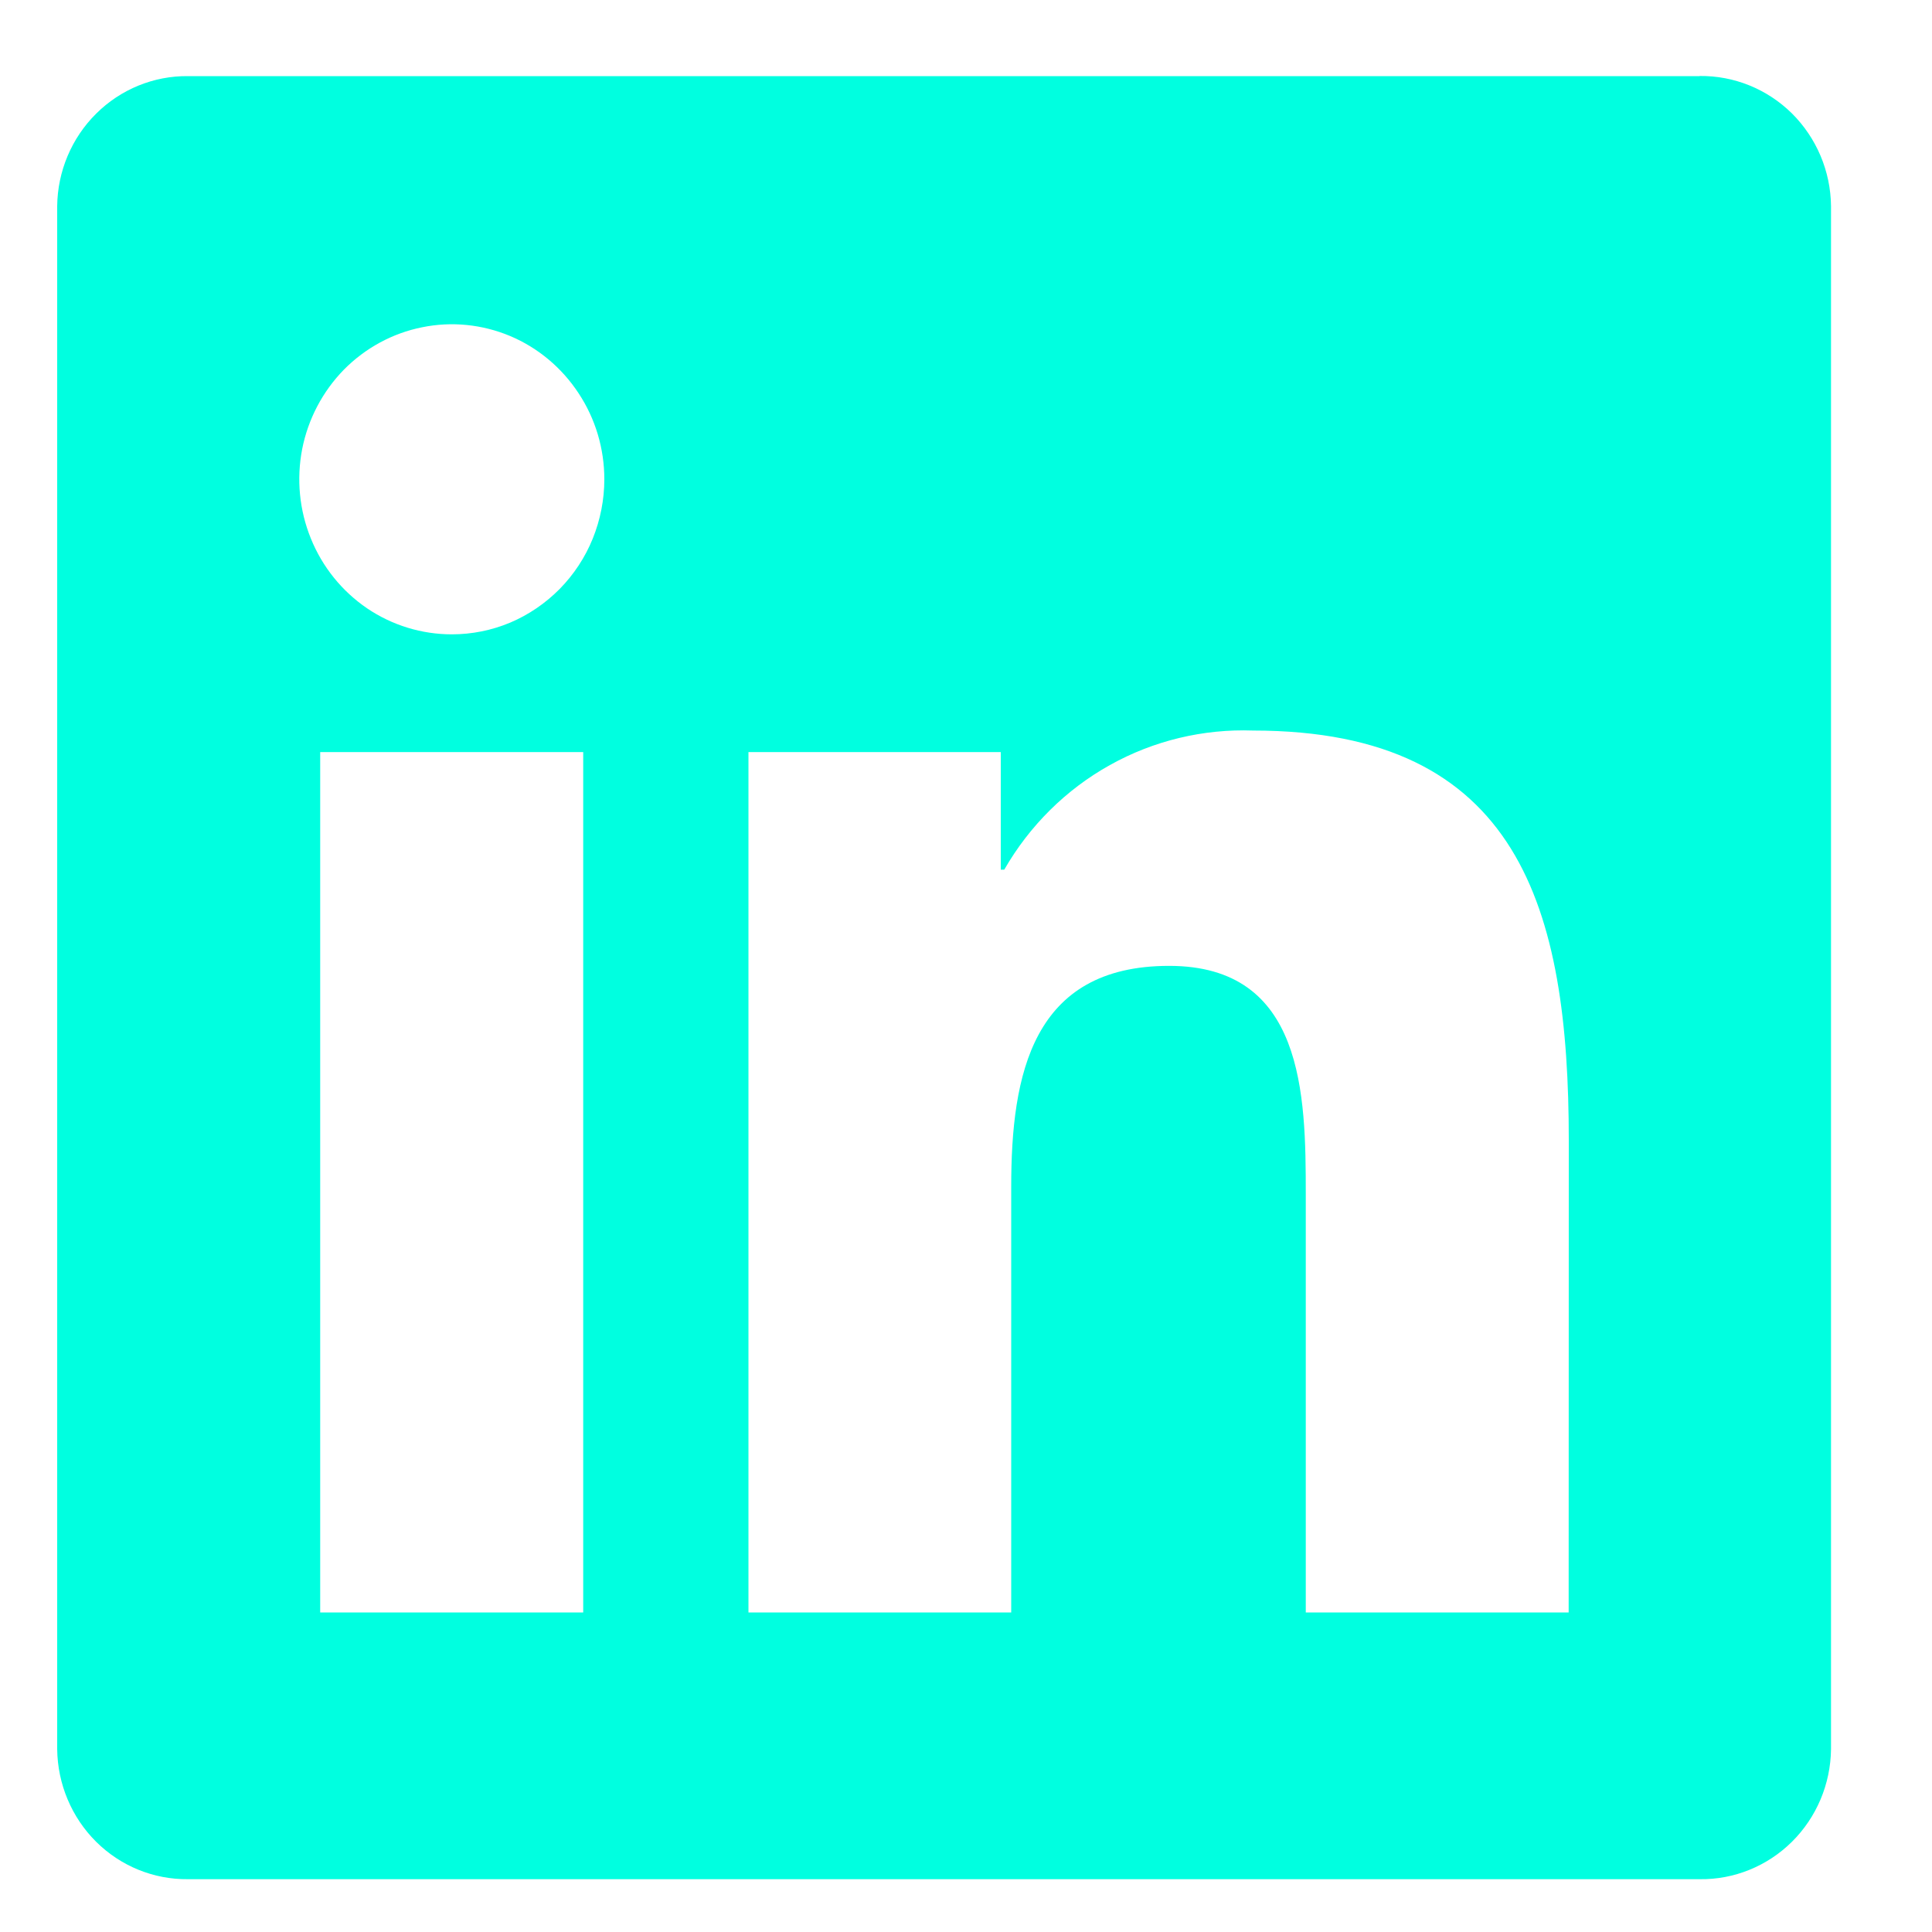<svg width="15" height="15" viewBox="0 0 15 15" fill="none" xmlns="http://www.w3.org/2000/svg"><path d="M12.179 12.519H10.138V9.271C10.138 8.496 10.124 7.499 9.077 7.499C8.014 7.499 7.851 8.343 7.851 9.214V12.519H5.811V5.839H7.77V6.752H7.797C7.993 6.411 8.276 6.13 8.617 5.94C8.957 5.75 9.342 5.658 9.73 5.672C11.798 5.672 12.18 7.055 12.18 8.855L12.179 12.519ZM3.508 4.925C3.274 4.925 3.045 4.855 2.85 4.723C2.655 4.59 2.503 4.402 2.414 4.182C2.324 3.962 2.301 3.72 2.346 3.487C2.392 3.253 2.505 3.039 2.67 2.87C2.836 2.702 3.047 2.587 3.277 2.541C3.506 2.494 3.744 2.518 3.961 2.609C4.177 2.7 4.362 2.855 4.492 3.053C4.623 3.251 4.692 3.483 4.692 3.721C4.692 3.879 4.661 4.036 4.602 4.182C4.543 4.328 4.455 4.461 4.345 4.573C4.235 4.684 4.105 4.773 3.961 4.834C3.818 4.894 3.664 4.925 3.508 4.925ZM4.528 12.519H2.486V5.839H4.528V12.519ZM13.196 0.591H1.46C1.194 0.588 0.937 0.693 0.747 0.882C0.556 1.071 0.447 1.33 0.444 1.6V13.58C0.447 13.851 0.556 14.11 0.746 14.299C0.937 14.489 1.194 14.593 1.46 14.59H13.196C13.463 14.594 13.721 14.489 13.912 14.3C14.103 14.111 14.213 13.852 14.216 13.58V1.6C14.213 1.328 14.103 1.07 13.912 0.88C13.72 0.691 13.463 0.587 13.196 0.59" fill="#00FFE0"/></svg>